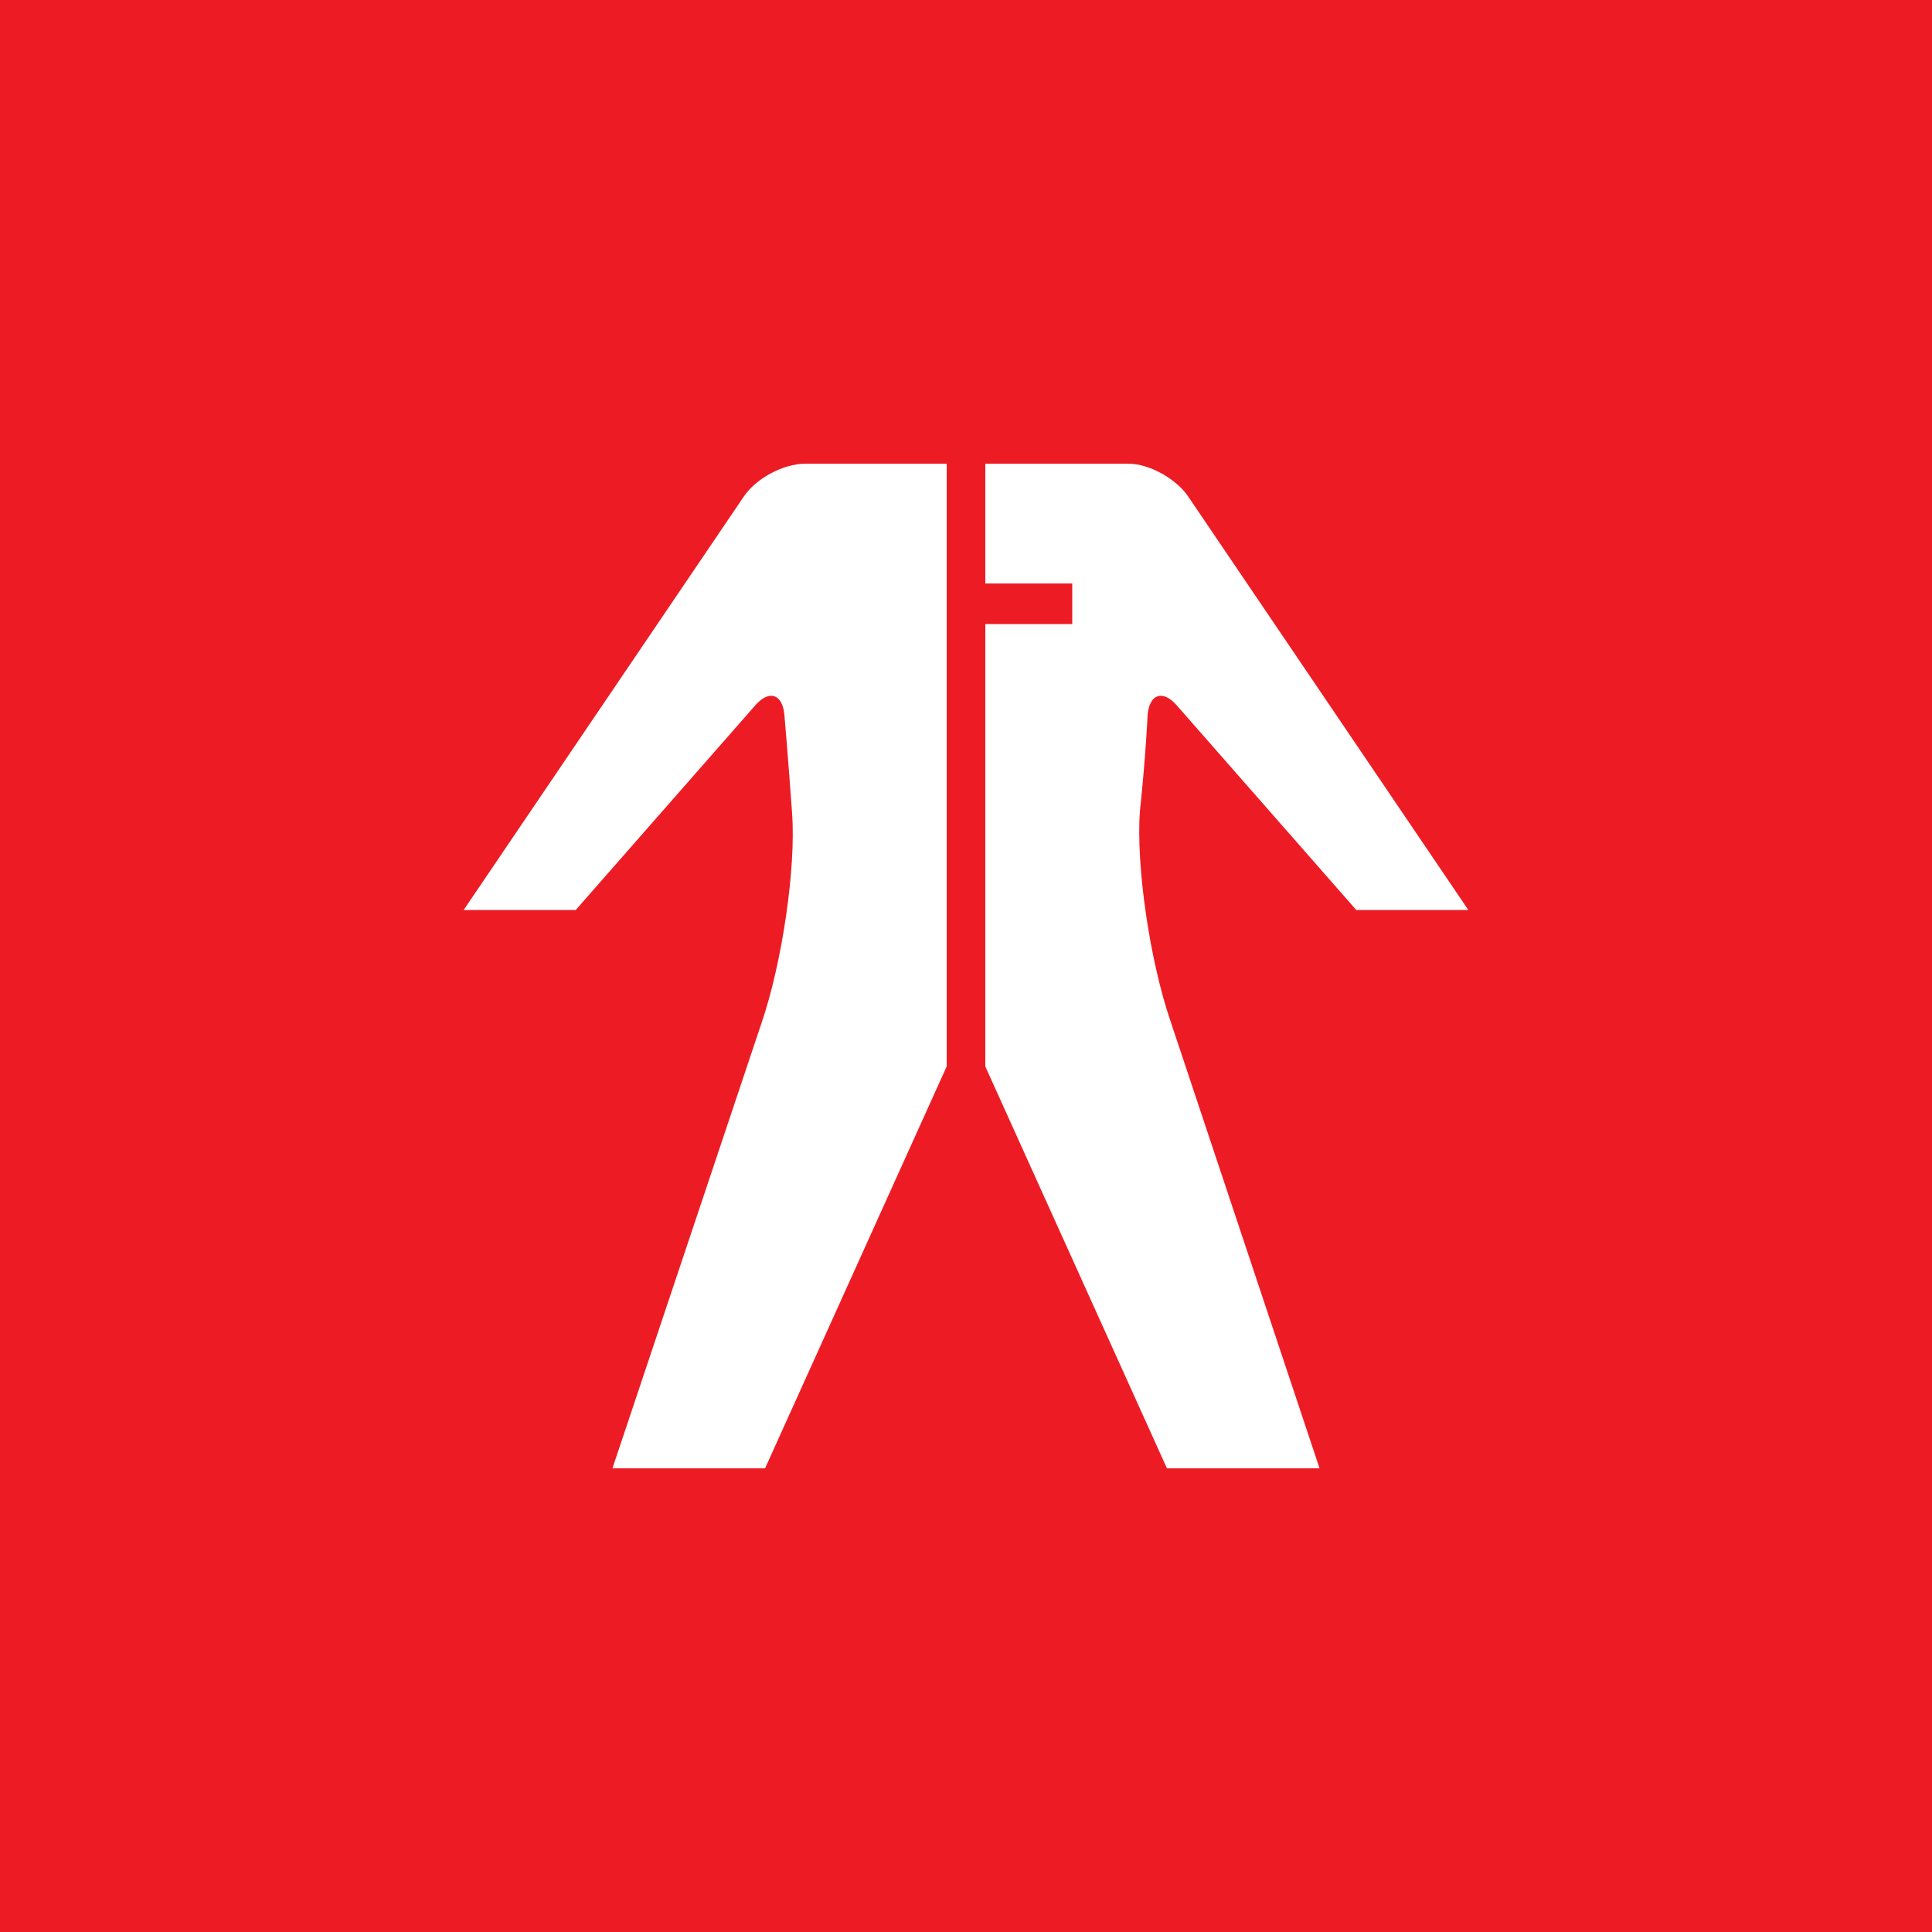 <?xml version="1.0" encoding="utf-8"?>
<!-- Generator: Adobe Illustrator 19.1.1, SVG Export Plug-In . SVG Version: 6.00 Build 0)  -->
<svg version="1.1" id="Layer_1" xmlns="http://www.w3.org/2000/svg" xmlns:xlink="http://www.w3.org/1999/xlink" x="0px" y="0px"
	 viewBox="25 -25 100 100" style="enable-background:new 25 -25 100 100;" xml:space="preserve">
<style type="text/css">
	.st0{fill:#ED1C24;}
	.st1{fill:#FFFFFF;}
</style>
<rect x="25" y="-25" class="st0" width="100" height="100"/>
<path class="st1" d="M63.5,0.7L49,22.1h5.8l9.3-10.6c0.7-0.8,1.4-0.6,1.5,0.5c0,0,0.2,2.3,0.4,5.1c0.2,2.8-0.5,7.7-1.6,10.9L56.7,51
	h7.9L74,30.2V-1h-7.3C65.5-1,64.1-0.2,63.5,0.7z M84.4,12c0.1-1.1,0.8-1.3,1.5-0.5l9.3,10.6h5.8L86.5,0.7C85.9-0.2,84.5-1,83.4-1H76
	v6.2h4.5v2.1H76v22.9L85.4,51h7.9l-7.7-23.1c-1.1-3.2-1.8-8.1-1.6-10.9C84.3,14.2,84.4,12,84.4,12z"/>
</svg>
